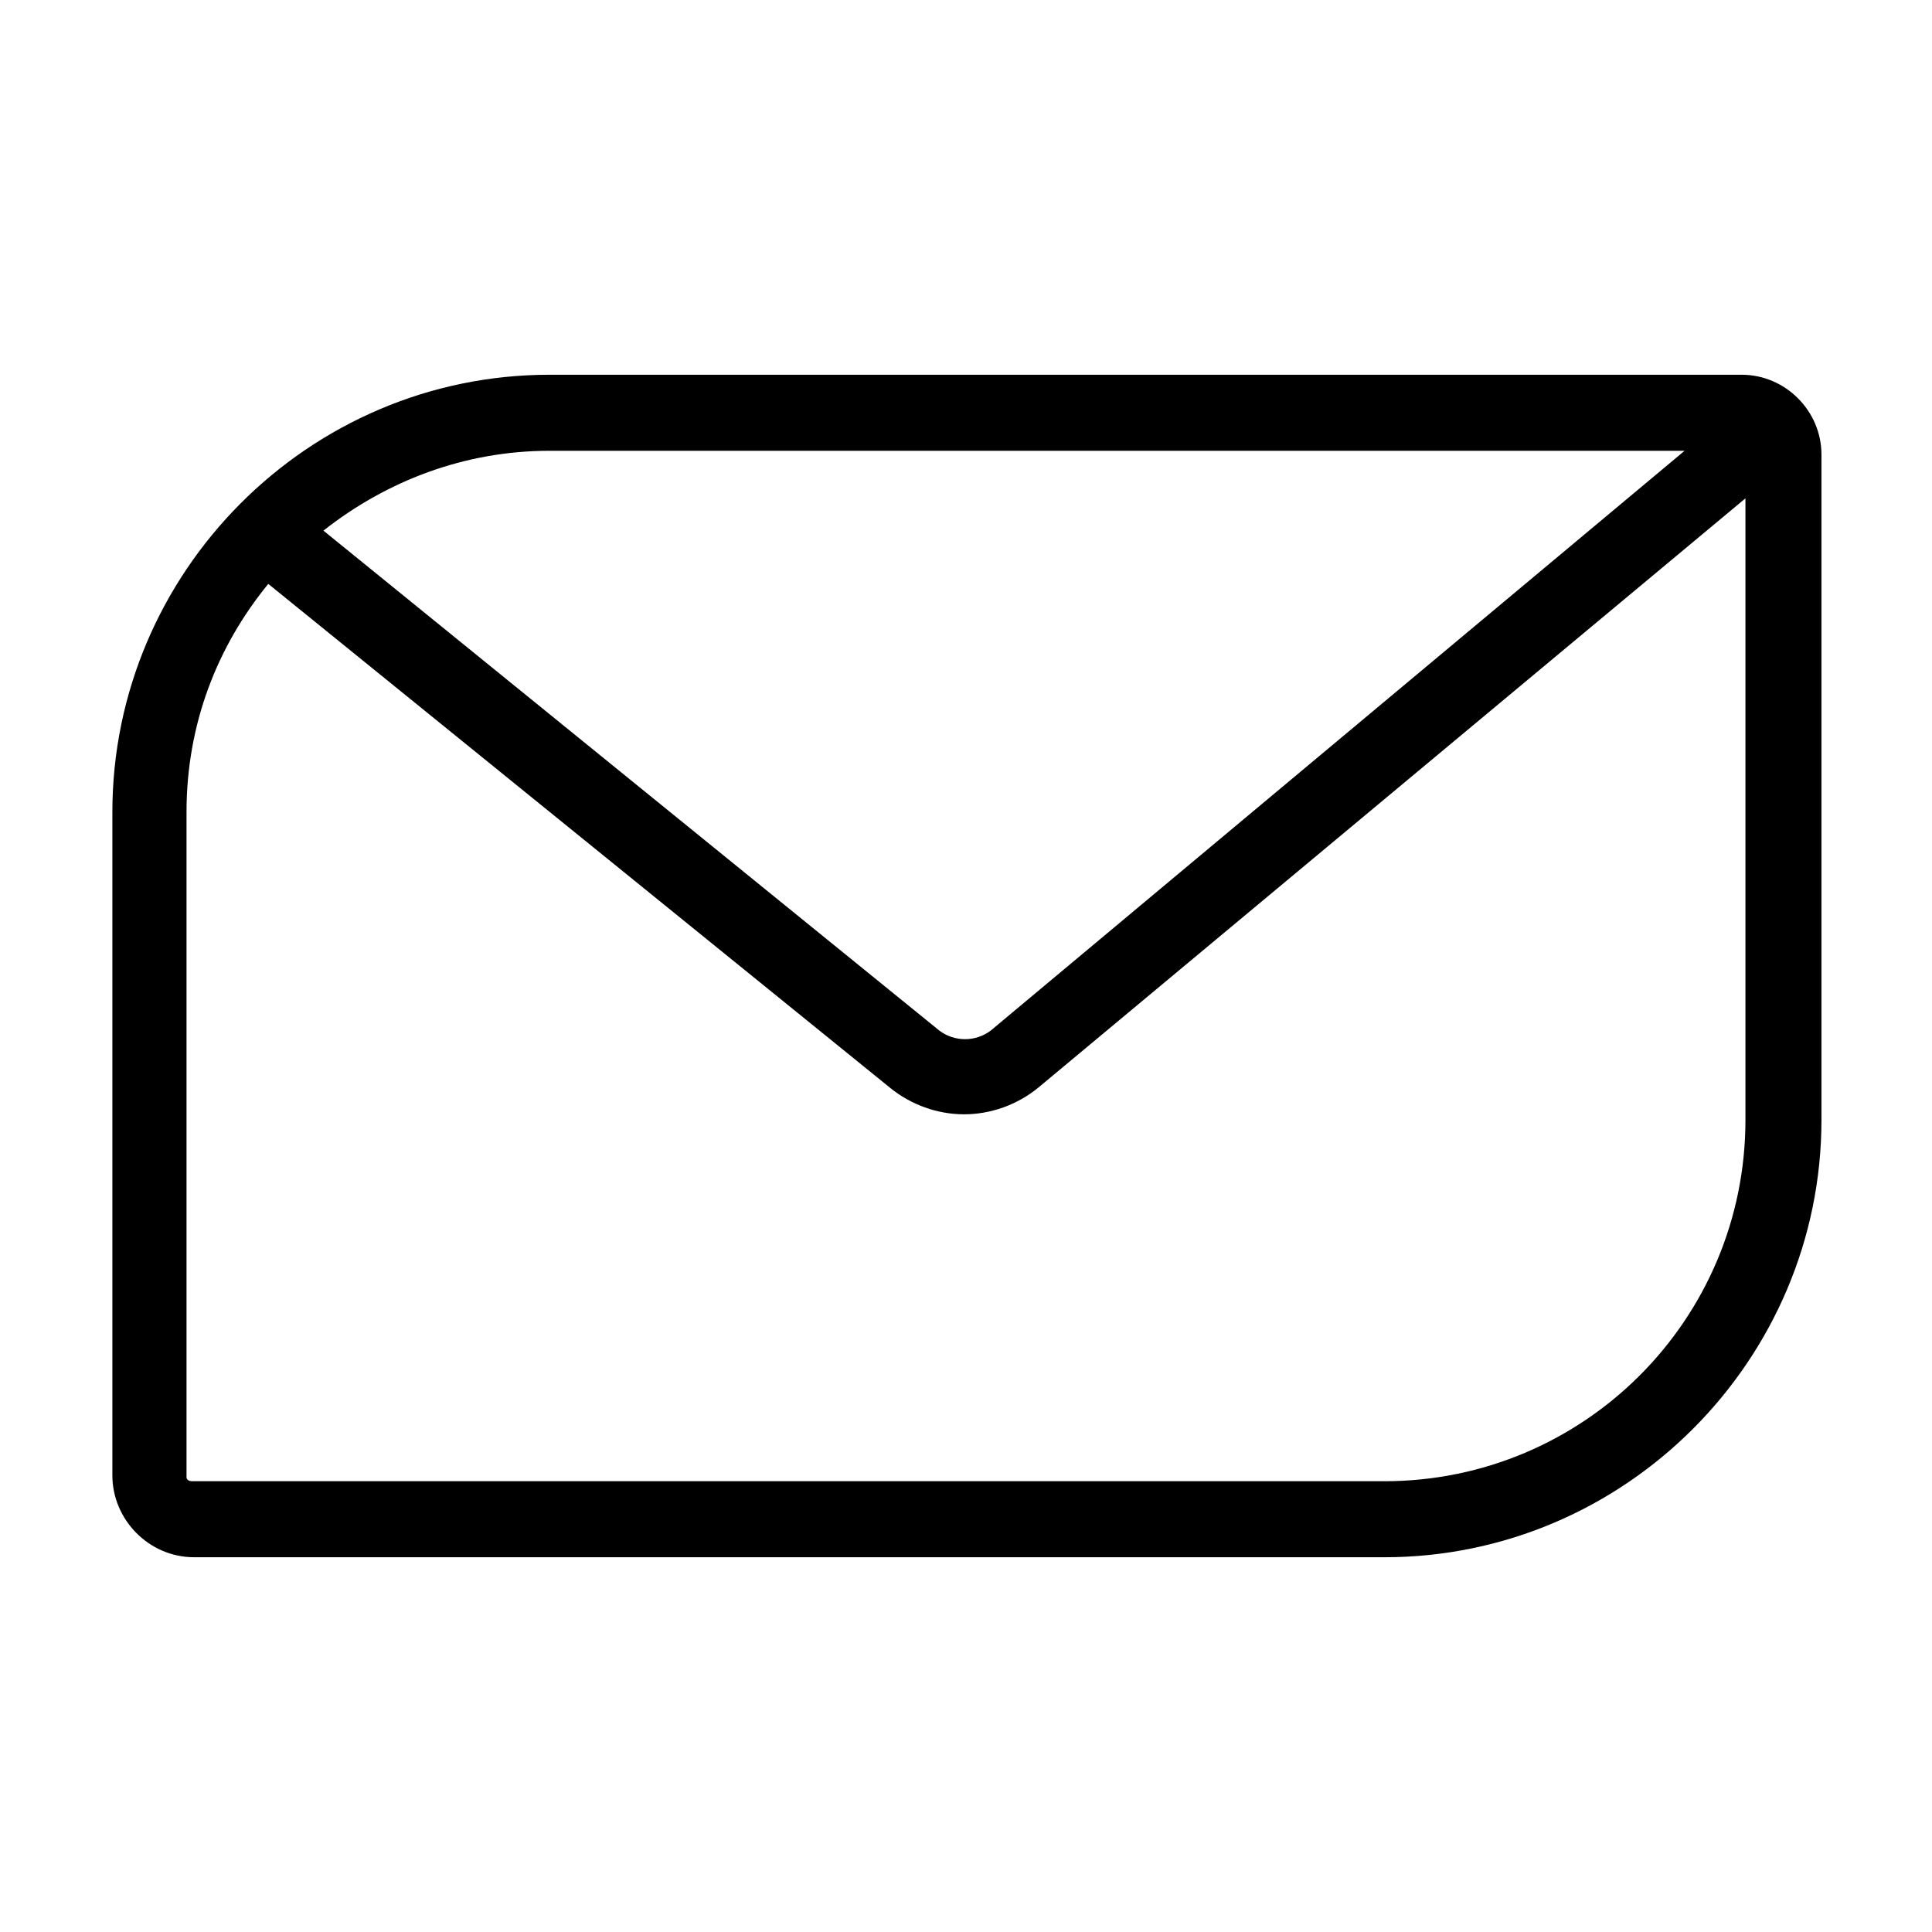 <?xml version="1.0" encoding="UTF-8"?>
<!-- Uploaded to: SVG Repo, www.svgrepo.com, Generator: SVG Repo Mixer Tools -->
<svg fill="#000000" width="800px" height="800px" version="1.1" viewBox="144 144 512 512" xmlns="http://www.w3.org/2000/svg">
 <path d="m605.55 243.31h-315.89c-63.984 0-115.88 52.395-115.88 115.88v175.83c0 11.586 9.574 21.664 21.664 21.664l315.38 0.004c63.984 0 115.88-52.395 115.88-115.88v-176.34c0-11.586-9.57-21.16-21.156-21.16zm-15.117 20.152-183.89 153.66c-4.031 3.023-9.574 3.023-13.602 0l-163.23-132.5c16.625-13.098 37.281-21.16 59.953-21.16zm-79.602 273.07h-315.89c-1.008 0-1.512-0.504-1.512-1.008v-176.33c0-23.176 8.062-43.832 21.664-60.457l164.75 133.51c5.543 4.535 12.594 7.055 19.648 7.055 7.055 0 14.105-2.519 19.648-7.055l187.42-156.18v164.75c-0.004 52.898-42.824 95.723-95.727 95.723z"/>
</svg>